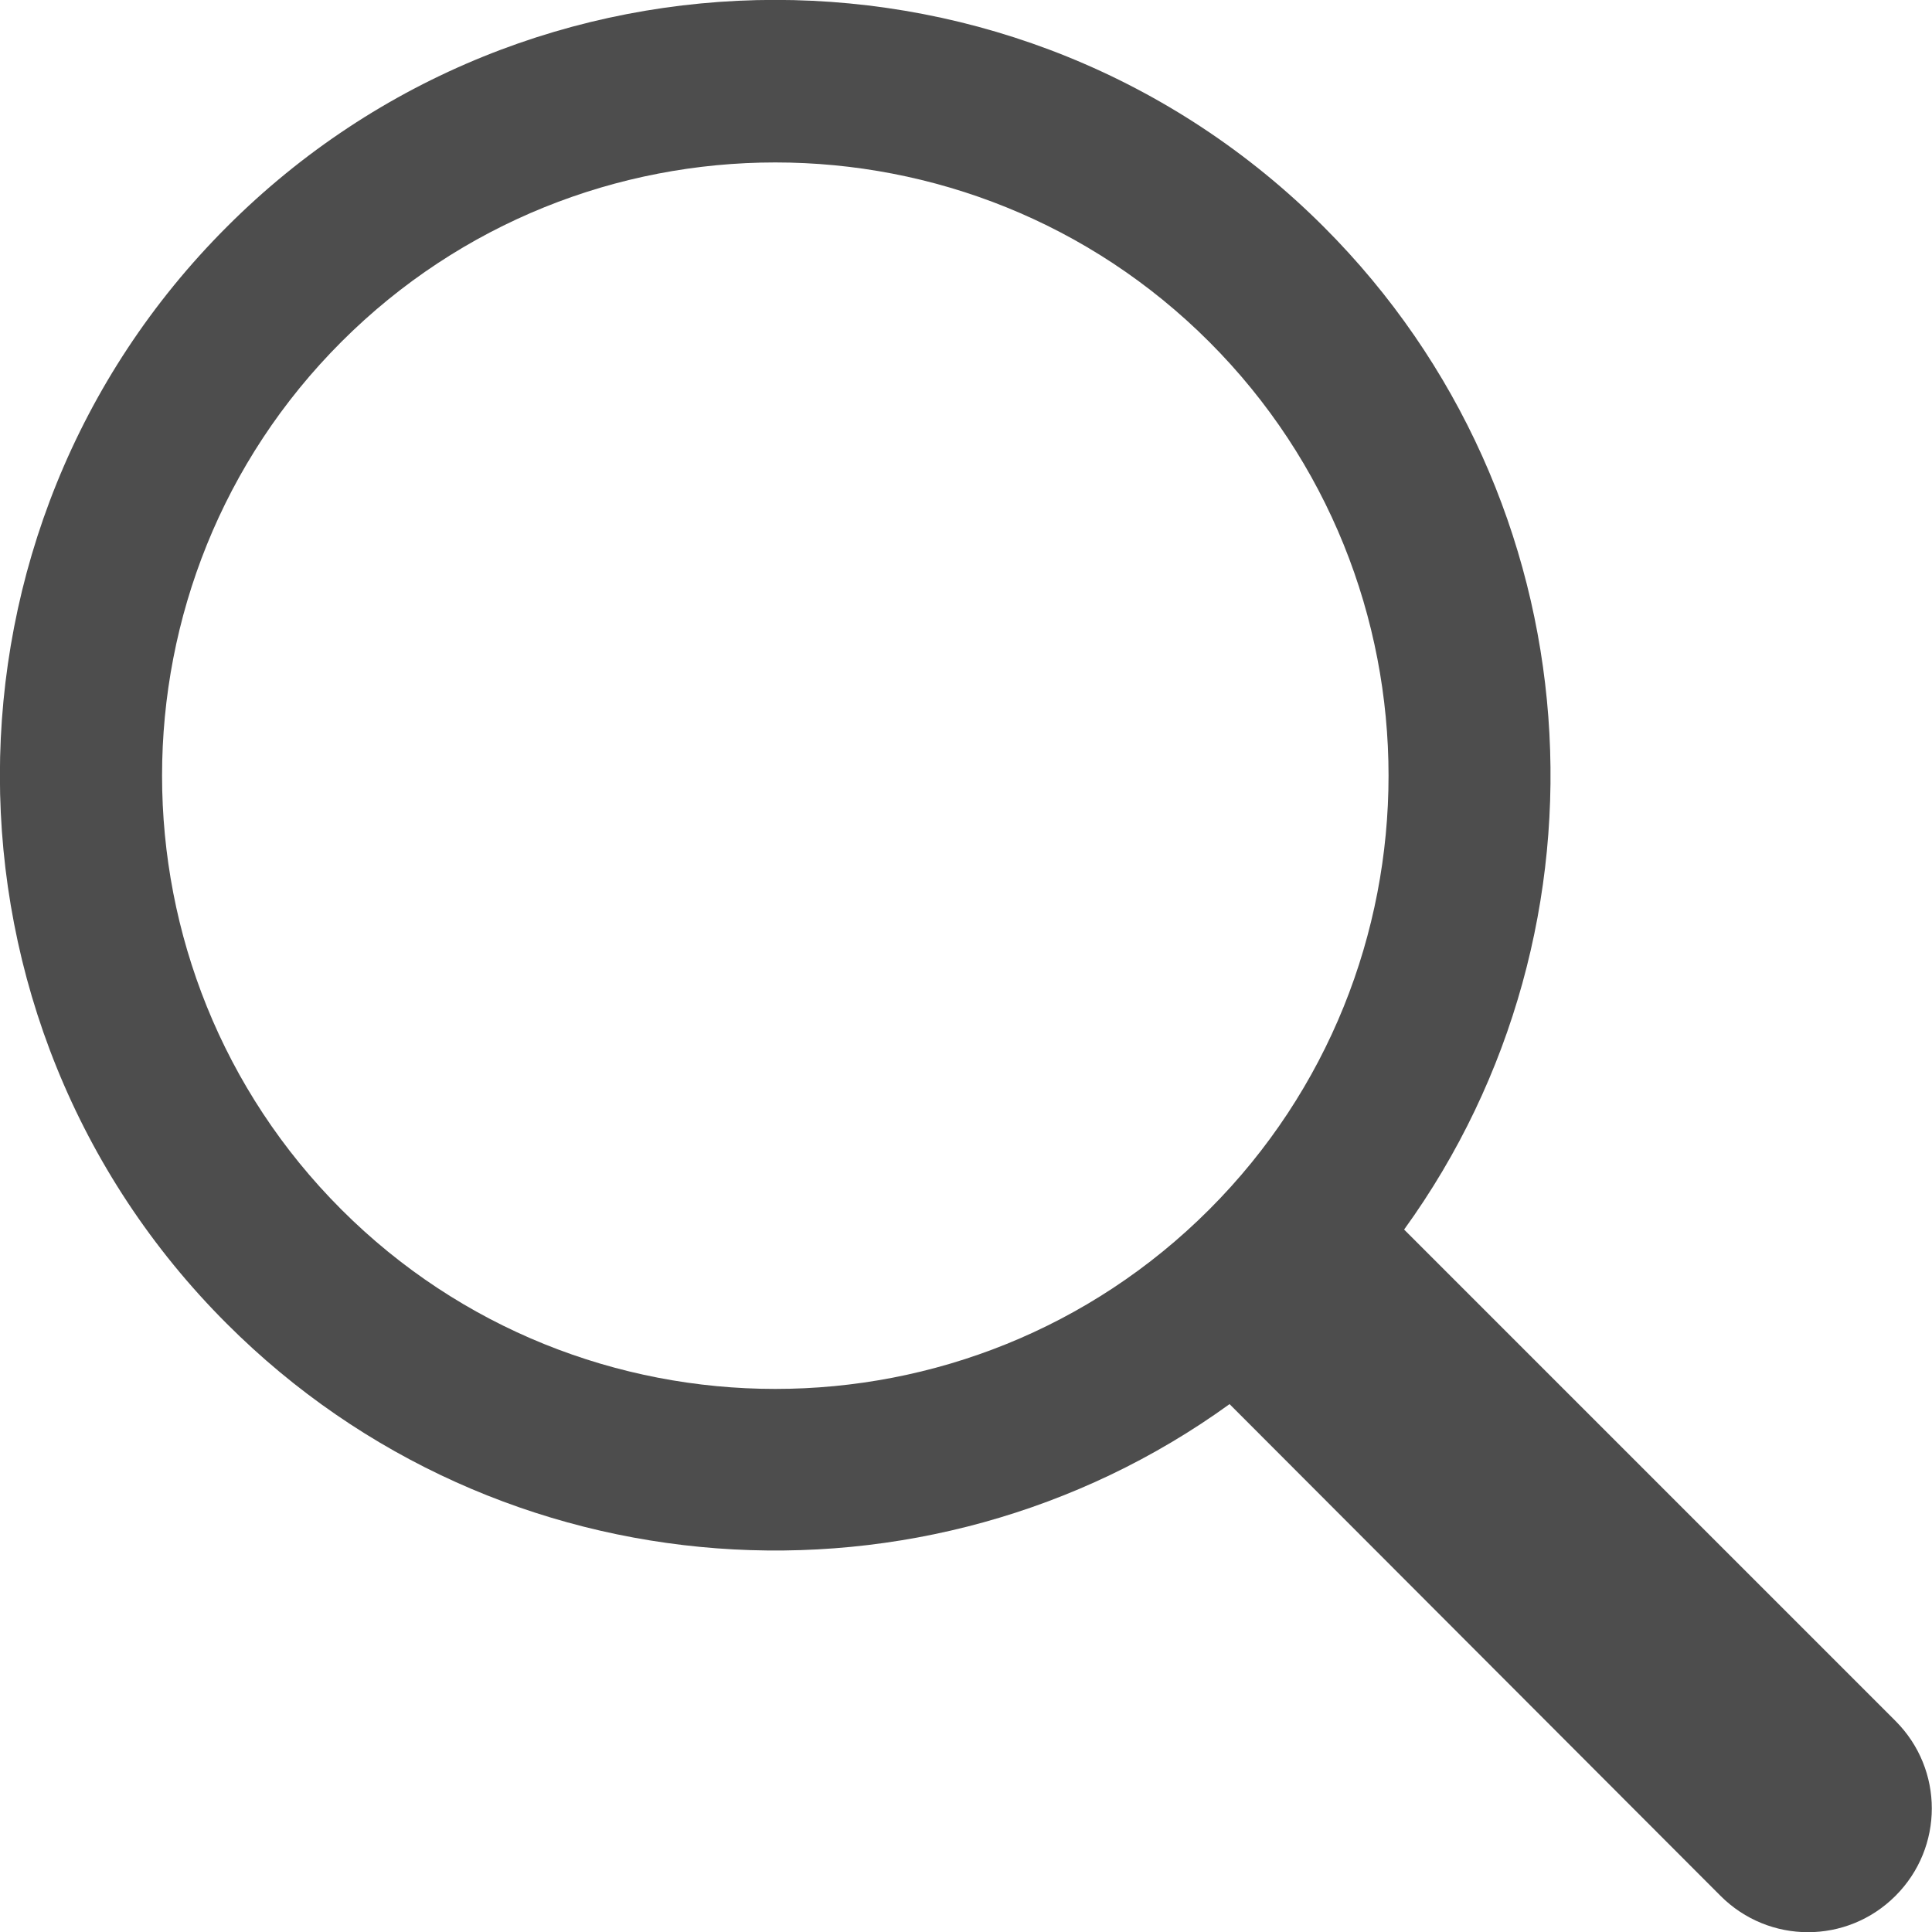 <?xml version="1.0" encoding="utf-8"?>
<!-- Generator: Adobe Illustrator 26.2.0, SVG Export Plug-In . SVG Version: 6.00 Build 0)  -->
<svg version="1.1" id="Ebene_1" xmlns="http://www.w3.org/2000/svg" xmlns:xlink="http://www.w3.org/1999/xlink" x="0px" y="0px"
	 viewBox="0 0 502.5 502.6" style="enable-background:new 0 0 502.5 502.6;" xml:space="preserve">
<style type="text/css">
	.st0{fill:#4D4D4D;}
</style>
<path class="st0" d="M365.2,319.8c57-78.8,50-189.9-20.9-260.8C265.6-19.7,137.6-19.7,59,59c-78.7,78.7-78.7,206.7,0,285.3
	c70.9,70.9,182,77.9,260.8,20.9l127.7,127.9c12.6,12.6,32.9,12.6,45.5,0l0,0c12.6-12.6,12.6-32.9,0-45.5L365.2,319.8z M88.8,314.6
	c-62.2-62.2-62.2-163.5,0-225.7s163.5-62.2,225.7,0s62.2,163.5,0,225.7S151,376.8,88.8,314.6z"/>
</svg>
